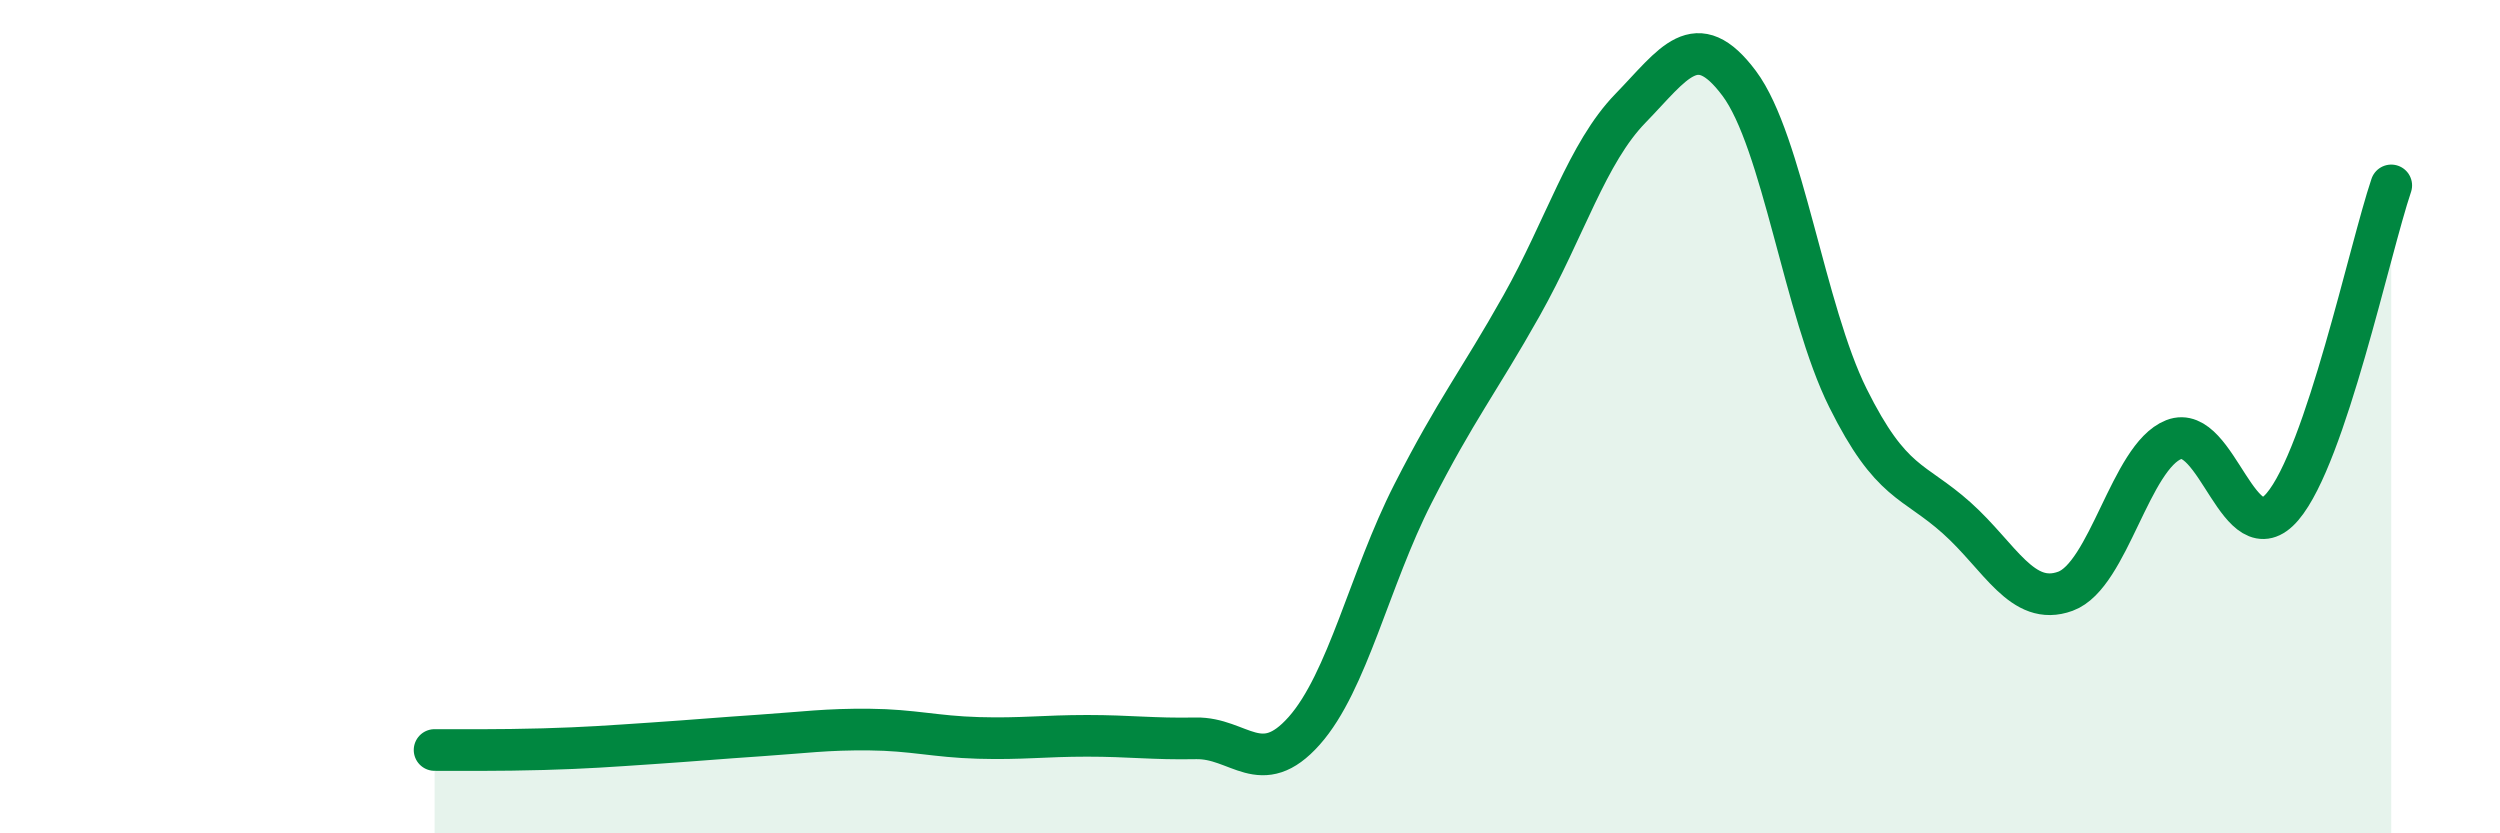 
    <svg width="60" height="20" viewBox="0 0 60 20" xmlns="http://www.w3.org/2000/svg">
      <path
        d="M 10.43,18 C 10.95,18 12,18.01 13.04,17.98 C 14.08,17.95 14.61,17.91 15.65,17.84 C 16.69,17.77 17.22,17.72 18.26,17.65 C 19.3,17.58 19.83,17.5 20.87,17.51 C 21.91,17.52 22.44,17.68 23.48,17.71 C 24.52,17.74 25.05,17.66 26.09,17.66 C 27.13,17.66 27.66,17.74 28.7,17.72 C 29.74,17.7 30.26,18.71 31.3,17.54 C 32.34,16.37 32.87,13.89 33.91,11.85 C 34.95,9.81 35.48,9.18 36.52,7.33 C 37.56,5.48 38.09,3.67 39.13,2.6 C 40.17,1.53 40.7,0.61 41.74,2 C 42.78,3.39 43.31,7.46 44.35,9.55 C 45.39,11.64 45.92,11.5 46.96,12.43 C 48,13.36 48.53,14.57 49.57,14.19 C 50.61,13.81 51.13,10.96 52.17,10.55 C 53.21,10.14 53.74,13.38 54.78,12.16 C 55.82,10.94 56.87,5.99 57.39,4.45L57.39 20L10.43 20Z"
        fill="#008740"
        opacity="0.1"
        stroke-linecap="round"
        stroke-linejoin="round"
      />
      <path
        d="M 10.43,18 C 10.95,18 12,18.01 13.04,17.98 C 14.08,17.95 14.61,17.91 15.65,17.84 C 16.69,17.77 17.22,17.72 18.26,17.65 C 19.3,17.58 19.83,17.5 20.87,17.51 C 21.91,17.52 22.44,17.68 23.48,17.71 C 24.52,17.74 25.05,17.66 26.09,17.66 C 27.13,17.66 27.66,17.74 28.7,17.72 C 29.74,17.7 30.26,18.71 31.3,17.54 C 32.34,16.37 32.87,13.89 33.91,11.85 C 34.95,9.81 35.48,9.18 36.52,7.33 C 37.56,5.48 38.09,3.67 39.13,2.6 C 40.17,1.53 40.7,0.61 41.74,2 C 42.78,3.39 43.31,7.46 44.35,9.55 C 45.39,11.64 45.92,11.5 46.96,12.43 C 48,13.36 48.53,14.57 49.57,14.19 C 50.61,13.81 51.13,10.96 52.17,10.55 C 53.21,10.14 53.74,13.38 54.78,12.16 C 55.82,10.94 56.87,5.99 57.39,4.45"
        stroke="#008740"
        stroke-width="1"
        fill="none"
        stroke-linecap="round"
        stroke-linejoin="round"
      />
    </svg>
  